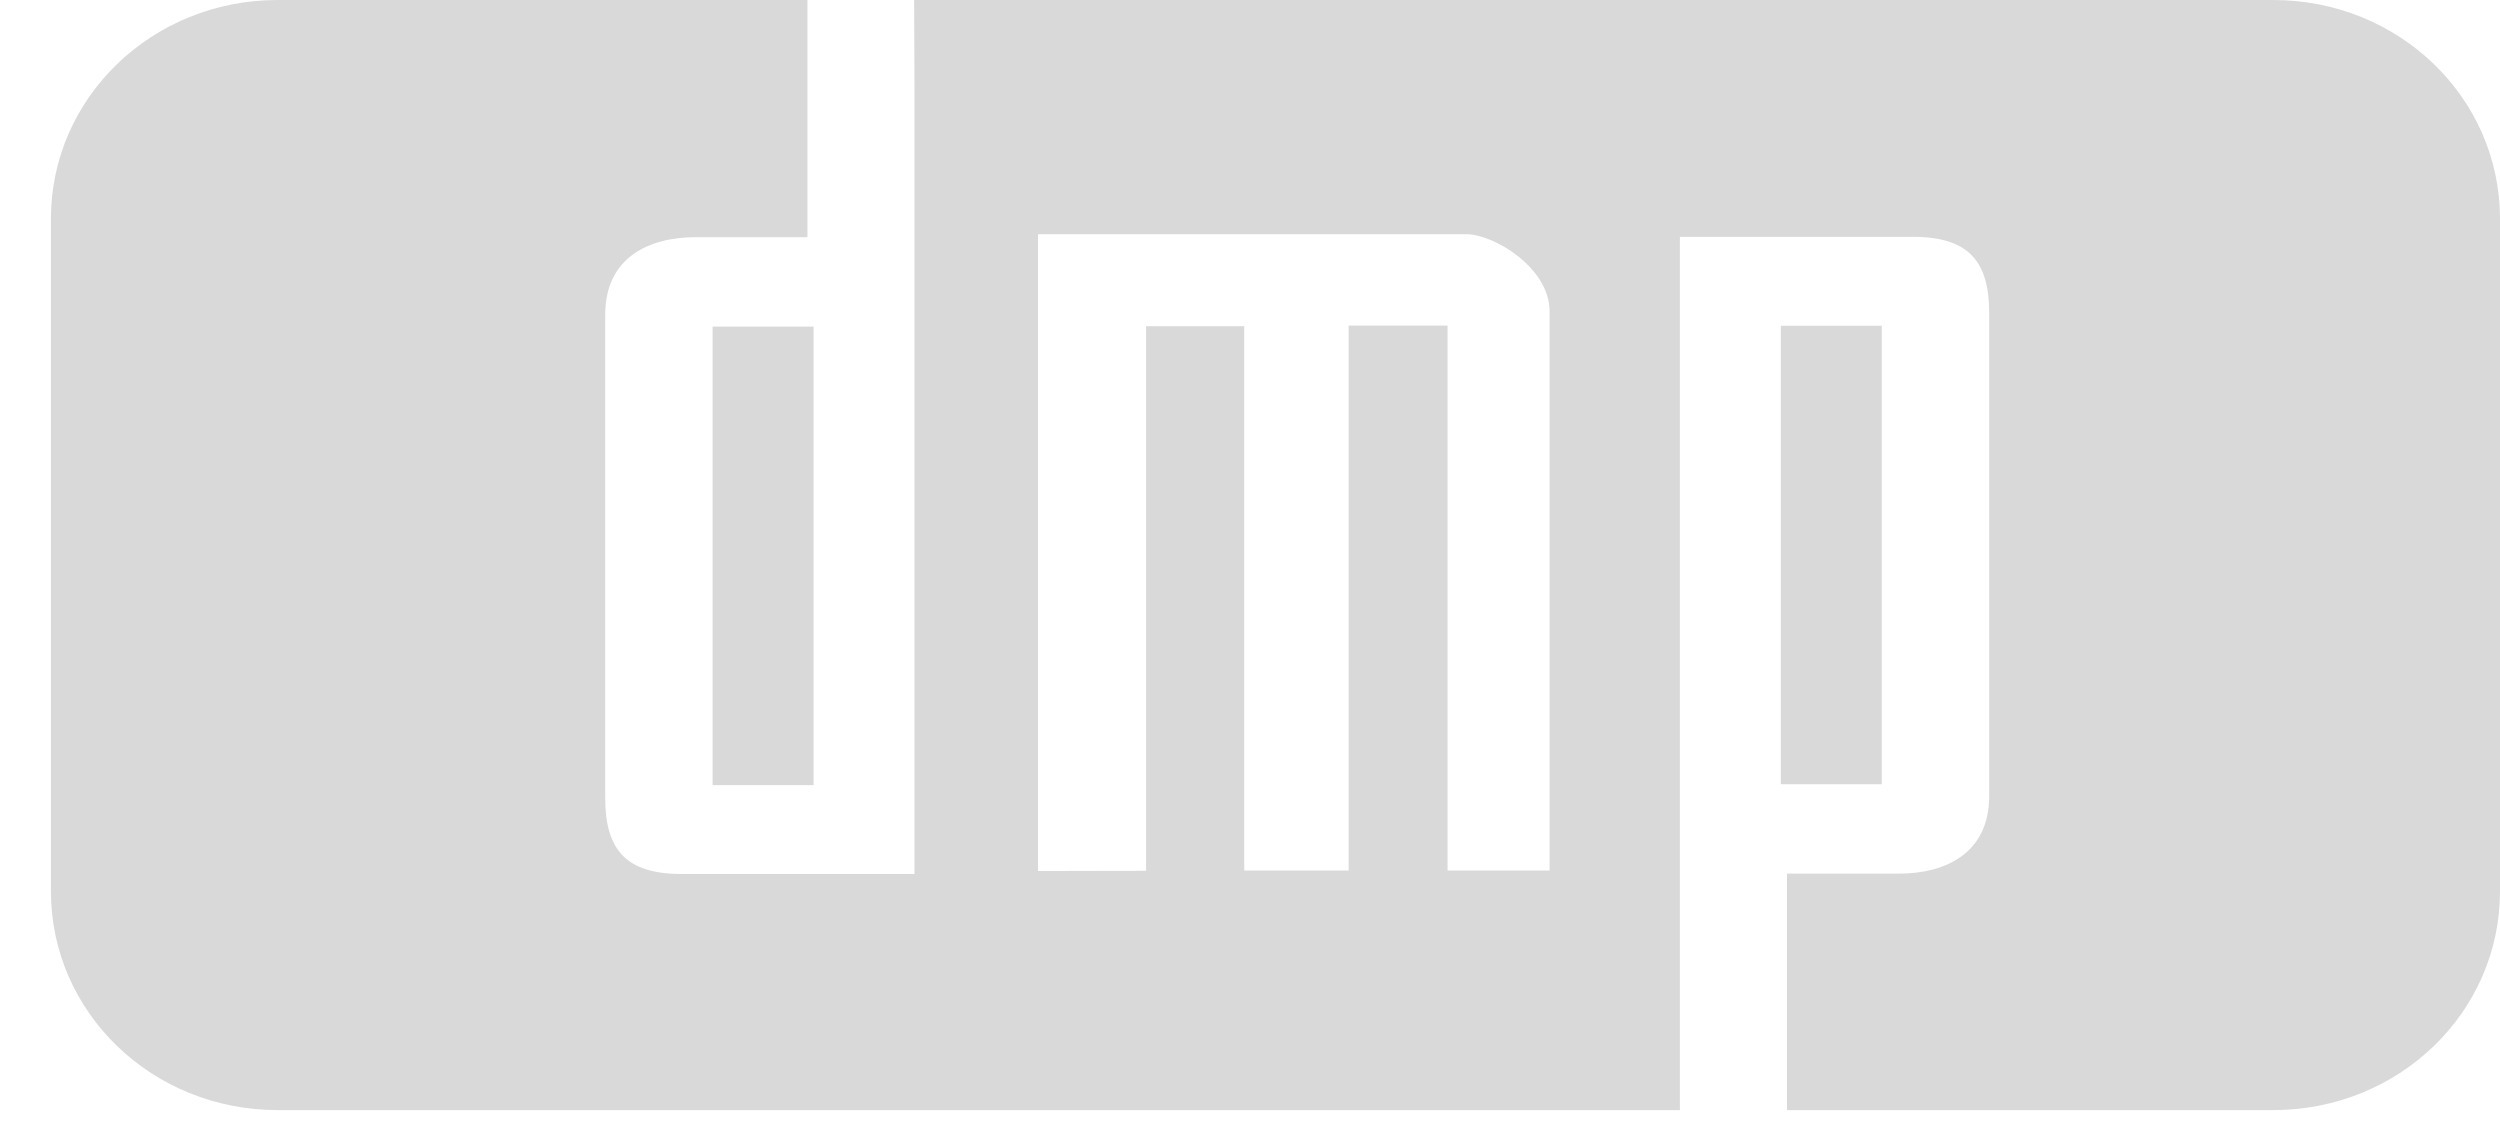 <svg width="49" height="22" viewBox="0 0 49 22" fill="none" xmlns="http://www.w3.org/2000/svg">
<g clip-path="url(#clip0_229_4)">
<path d="M5.443 0C2.981 0 0.998 1.913 0.998 4.289V17.469C0.998 19.845 2.981 21.758 5.443 21.758H32.926V4.642H37.49C38.592 4.642 38.988 5.126 38.988 6.137V15.603C38.988 16.731 38.123 17.123 37.221 17.123H35.025V21.758H44.555C47.018 21.758 49 19.845 49 17.469V4.289C49 1.913 47.018 5.69482e-05 44.555 5.69482e-05H17.917L17.924 1.779V17.13H13.36C12.259 17.13 11.862 16.646 11.862 15.635V6.169C11.862 5.041 12.728 4.649 13.63 4.649H15.826V0L5.443 0ZM20.345 4.59H28.738C29.273 4.59 30.372 5.24 30.372 6.105V17.063H28.372V6.382H26.433V17.063H24.387V6.393H22.463V17.068L20.345 17.072V4.59ZM34.904 6.384V15.37H36.883V6.384H34.904ZM13.967 6.402V15.388H15.946V6.402H13.967Z" fill="#D9D9D9"/>
</g>
<defs>
<clipPath id="clip0_229_4">
<rect width="49" height="22" fill="white"/>
</clipPath>
</defs>
</svg>
